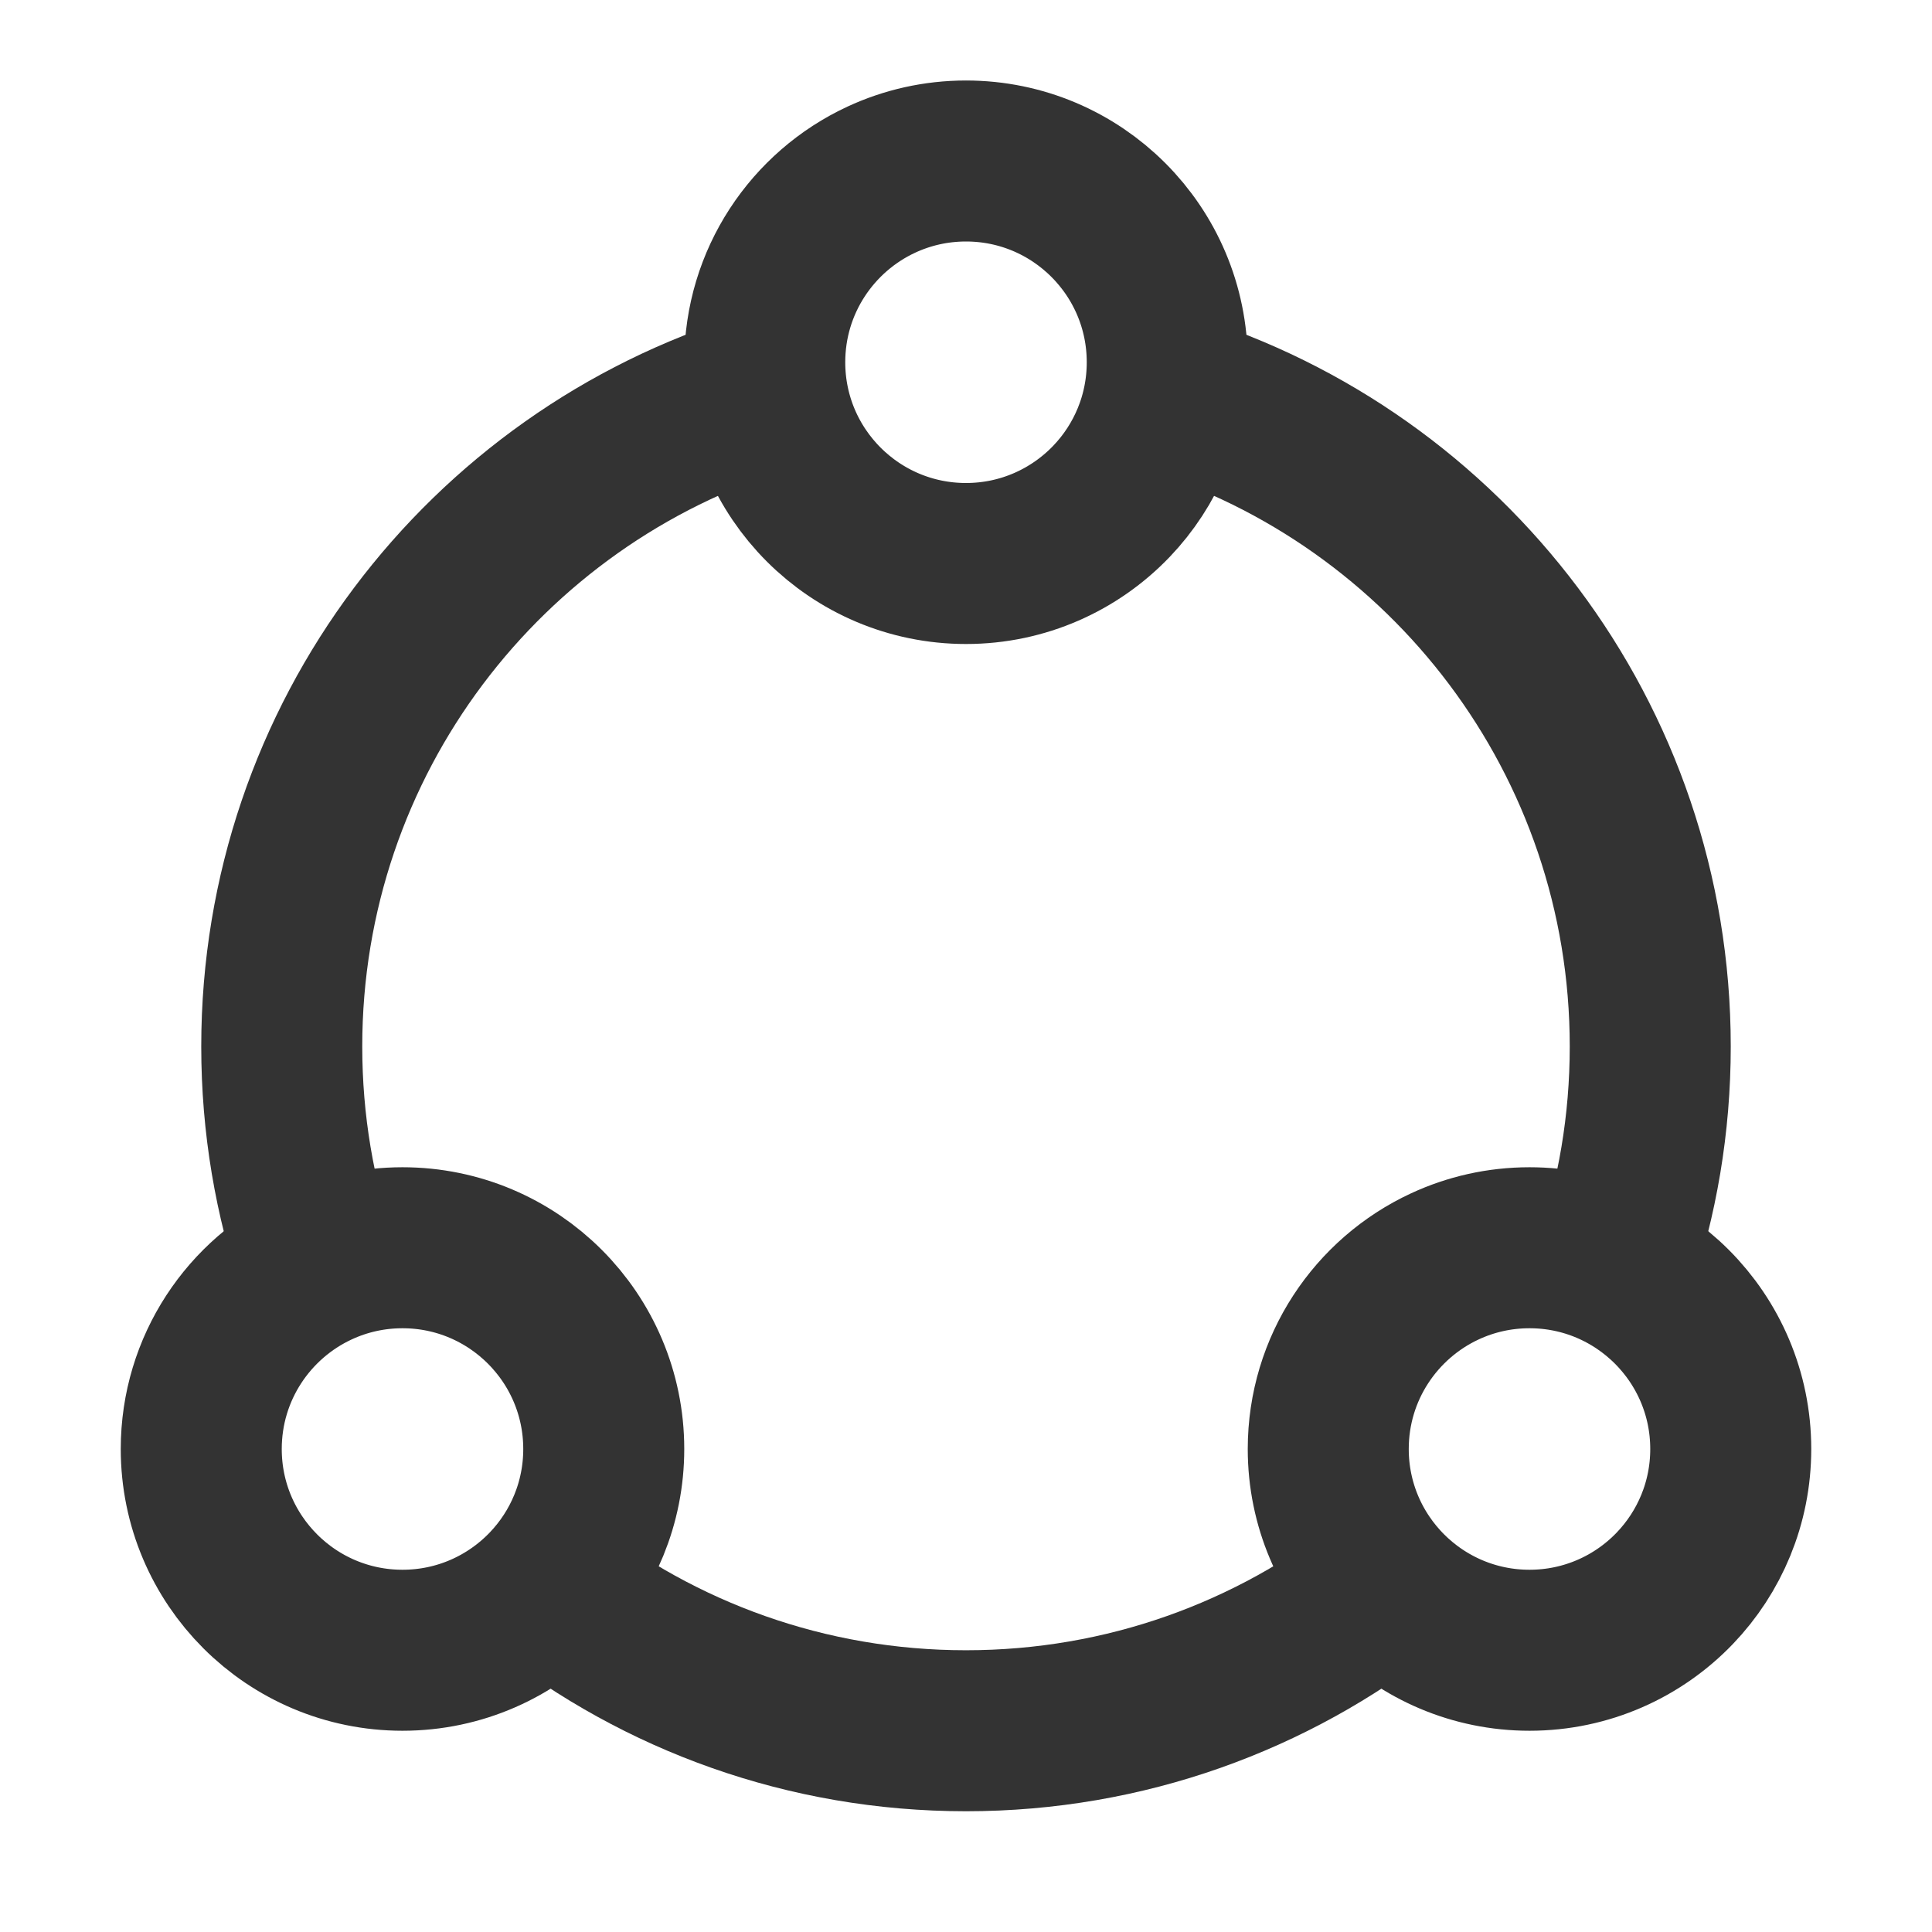 <svg xmlns="http://www.w3.org/2000/svg" fill="none" viewBox="0 0 48 48" height="24" width="24"><path stroke-width="4" stroke="#333" d="M13.5 39.371C16.391 41.644 20.037 43 24 43C27.963 43 31.609 41.644 34.5 39.371"></path><path stroke-width="4" stroke="#333" d="M19 9.747C12.051 11.882 7 18.351 7 26C7 27.925 7.32 29.775 7.909 31.5"></path><path stroke-width="4" stroke="#333" d="M29 9.747C35.949 11.882 41 18.351 41 26C41 27.925 40.68 29.775 40.091 31.5"></path><path stroke-linejoin="round" stroke-linecap="round" stroke-width="4" stroke="#333" fill="none" d="M43 36C43 37.342 42.472 38.56 41.612 39.458C40.702 40.408 39.42 41 38 41C35.239 41 33 38.761 33 36C33 33.99 34.186 32.257 35.897 31.463C36.536 31.166 37.249 31 38 31C40.761 31 43 33.239 43 36Z"></path><path stroke-linejoin="round" stroke-linecap="round" stroke-width="4" stroke="#333" fill="none" d="M15 36C15 37.342 14.472 38.56 13.612 39.458C12.701 40.408 11.42 41 10 41C7.239 41 5 38.761 5 36C5 33.99 6.186 32.257 7.897 31.463C8.536 31.166 9.249 31 10 31C12.761 31 15 33.239 15 36Z"></path><path stroke-linejoin="round" stroke-linecap="round" stroke-width="4" stroke="#333" fill="none" d="M29 9C29 10.342 28.472 11.56 27.612 12.458C26.701 13.408 25.42 14 24 14C21.239 14 19 11.761 19 9C19 6.99 20.186 5.257 21.897 4.463C22.536 4.166 23.249 4 24 4C26.761 4 29 6.239 29 9Z"></path></svg>
